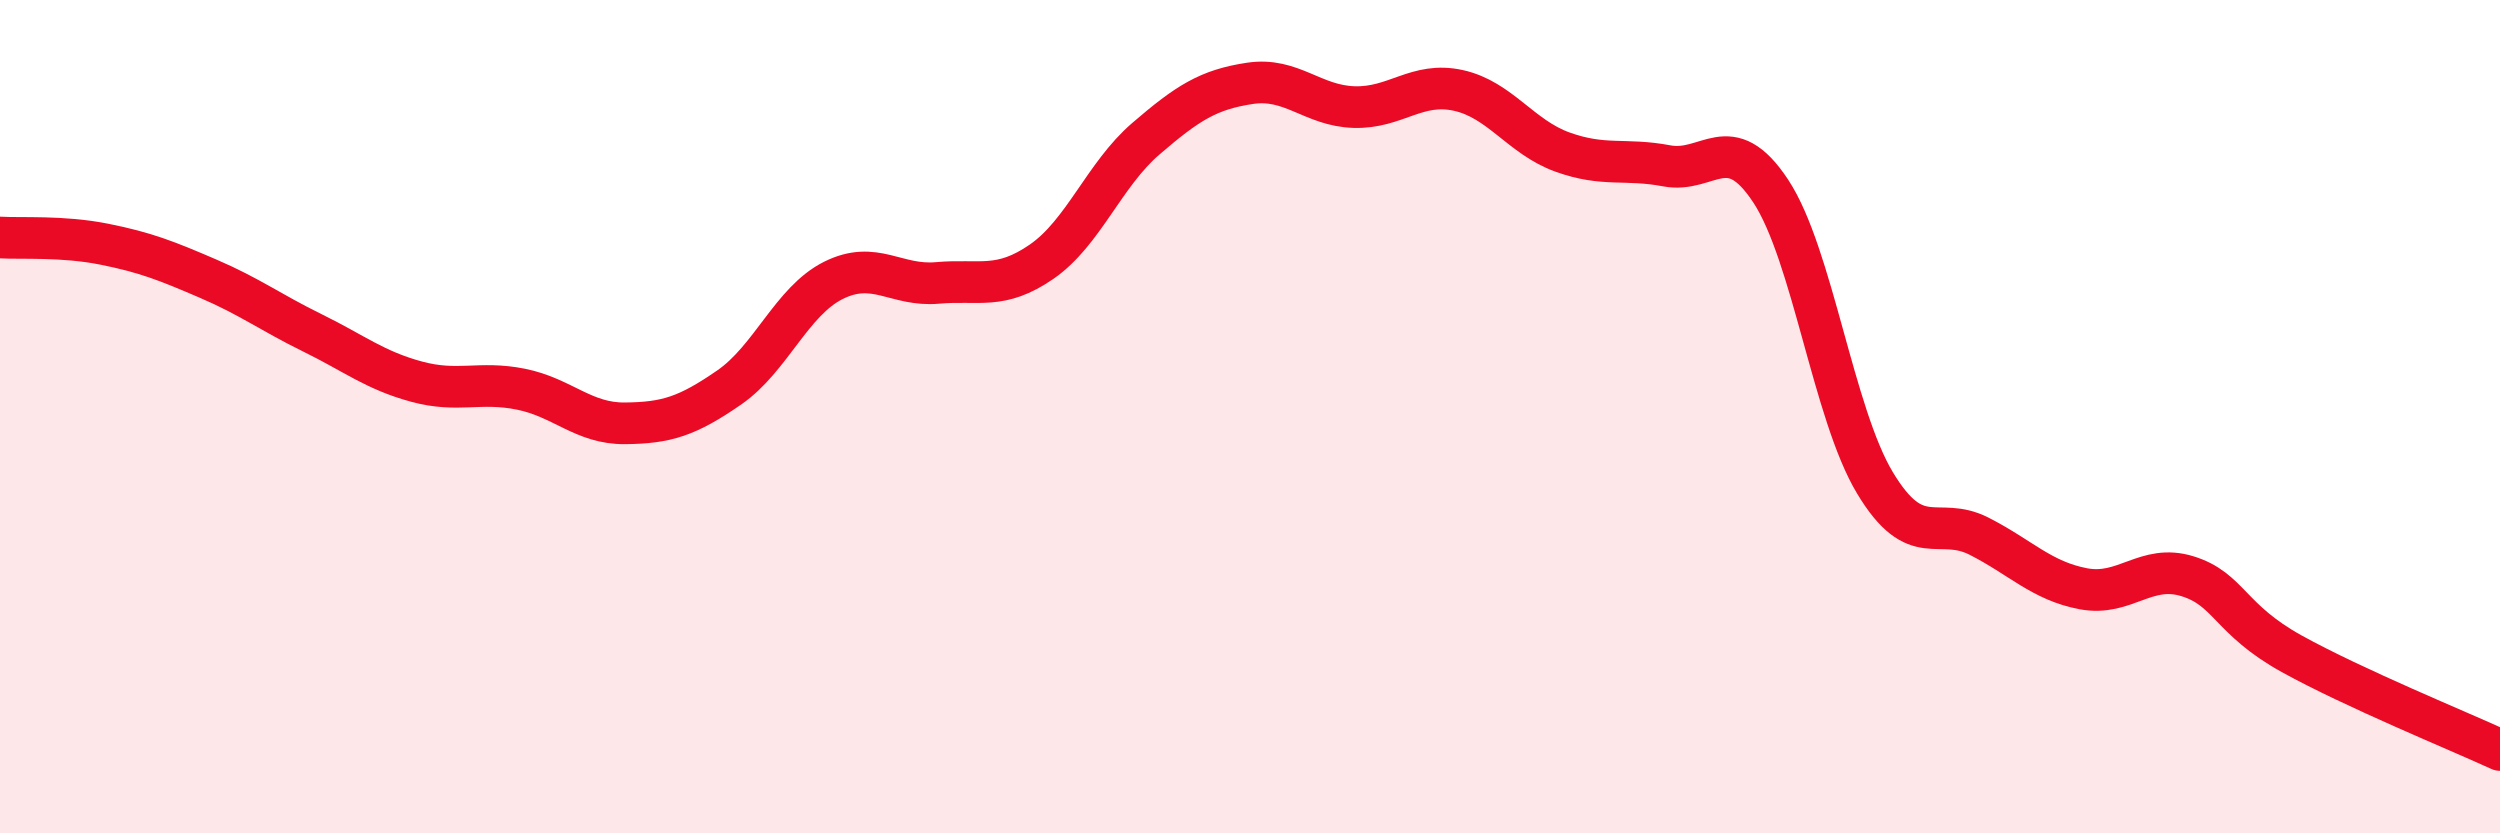 
    <svg width="60" height="20" viewBox="0 0 60 20" xmlns="http://www.w3.org/2000/svg">
      <path
        d="M 0,5.7 C 0.5,5.73 1.5,5.66 2.5,5.86 C 3.5,6.06 4,6.26 5,6.69 C 6,7.12 6.5,7.5 7.5,7.99 C 8.5,8.48 9,8.89 10,9.16 C 11,9.43 11.5,9.14 12.5,9.34 C 13.5,9.54 14,10.17 15,10.16 C 16,10.15 16.5,9.99 17.5,9.3 C 18.5,8.61 19,7.23 20,6.73 C 21,6.23 21.5,6.88 22.5,6.79 C 23.5,6.7 24,6.97 25,6.28 C 26,5.59 26.5,4.19 27.5,3.33 C 28.5,2.47 29,2.15 30,2 C 31,1.85 31.5,2.54 32.5,2.57 C 33.5,2.6 34,1.95 35,2.17 C 36,2.39 36.5,3.29 37.5,3.65 C 38.5,4.01 39,3.79 40,3.98 C 41,4.17 41.5,3.07 42.5,4.59 C 43.5,6.11 44,9.93 45,11.59 C 46,13.25 46.5,12.36 47.5,12.87 C 48.5,13.38 49,13.94 50,14.13 C 51,14.32 51.5,13.52 52.5,13.83 C 53.5,14.14 53.5,14.86 55,15.69 C 56.5,16.52 59,17.54 60,18L60 20L0 20Z"
        fill="#EB0A25"
        opacity="0.1"
        stroke-linecap="round"
        stroke-linejoin="round"
      />
      <path
        d="M 0,5.7 C 0.5,5.73 1.5,5.66 2.5,5.86 C 3.5,6.06 4,6.26 5,6.69 C 6,7.12 6.5,7.5 7.5,7.99 C 8.5,8.48 9,8.89 10,9.16 C 11,9.43 11.5,9.14 12.5,9.34 C 13.5,9.54 14,10.17 15,10.16 C 16,10.15 16.5,9.99 17.5,9.3 C 18.5,8.61 19,7.23 20,6.73 C 21,6.23 21.5,6.88 22.5,6.79 C 23.5,6.7 24,6.97 25,6.28 C 26,5.59 26.5,4.19 27.5,3.33 C 28.5,2.47 29,2.15 30,2 C 31,1.85 31.5,2.54 32.5,2.57 C 33.5,2.6 34,1.95 35,2.17 C 36,2.39 36.5,3.29 37.5,3.65 C 38.5,4.01 39,3.79 40,3.98 C 41,4.17 41.5,3.07 42.5,4.59 C 43.5,6.11 44,9.93 45,11.59 C 46,13.25 46.5,12.36 47.5,12.87 C 48.5,13.38 49,13.94 50,14.13 C 51,14.32 51.5,13.52 52.5,13.83 C 53.5,14.14 53.5,14.86 55,15.69 C 56.5,16.52 59,17.54 60,18"
        stroke="#EB0A25"
        stroke-width="1"
        fill="none"
        stroke-linecap="round"
        stroke-linejoin="round"
      />
    </svg>
  